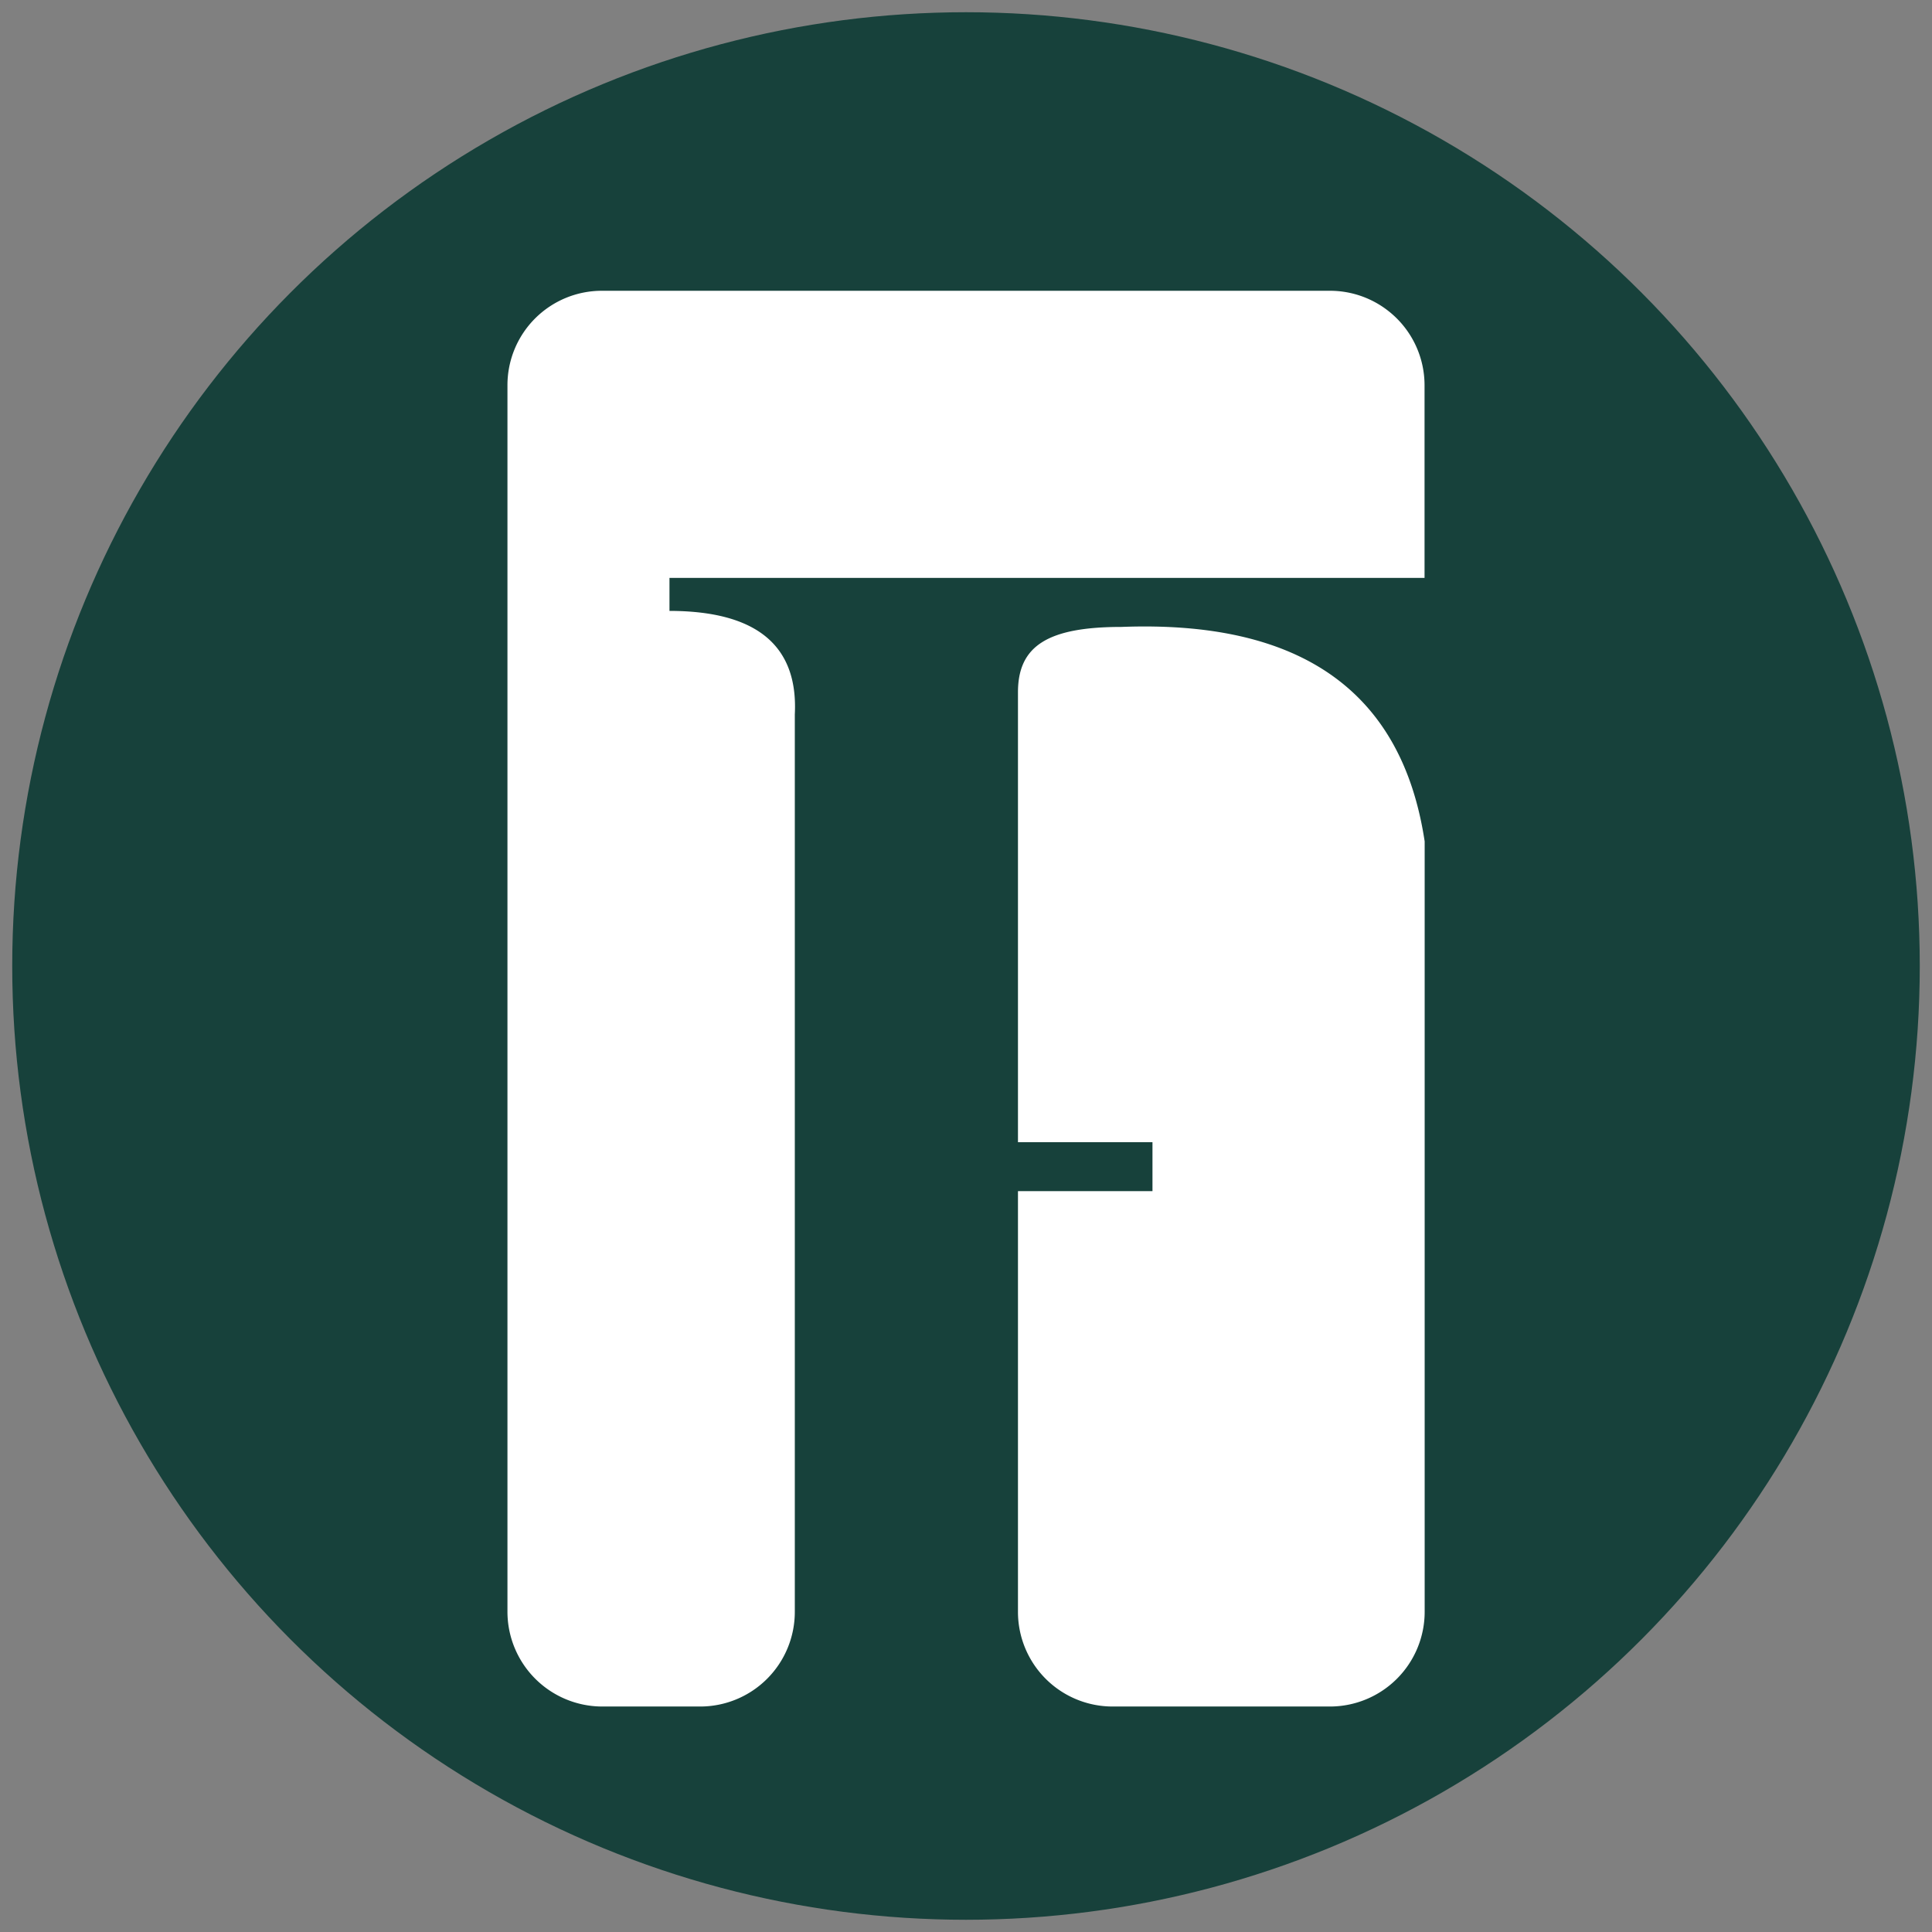 <svg id="图层_1" data-name="图层 1" xmlns="http://www.w3.org/2000/svg" viewBox="0 0 158 158"><rect x="0" y="0" width="158" height="158" fill="#808080" stroke="none"/><defs><style>.cls-1{fill:#17413b;}.cls-2{fill:#fff;}</style></defs><title>fezibo-logo</title><circle class="cls-1" cx="79" cy="79" r="78"/><path class="cls-2" d="M91.72,51.27c-6.11,0-8.47,1.6-8.47,5.35V93.41h11v4h-11v31.05h0v3.36A7.74,7.74,0,0,0,91,139.56h17.77a7.75,7.75,0,0,0,7.74-7.75v-63Q113.73,50.43,91.72,51.27Z"/><path class="cls-2" d="M113.64,25.51a7.72,7.72,0,0,0-4.88-1.73H49.24a7.72,7.72,0,0,0-7.74,7.74V131.81a7.76,7.76,0,0,0,7.74,7.75h8A7.74,7.74,0,0,0,65,131.81V111.43h0v-53q.43-8.46-10.25-8.47V47.26H116.5V31.52A7.72,7.72,0,0,0,113.64,25.51Z"/></svg>